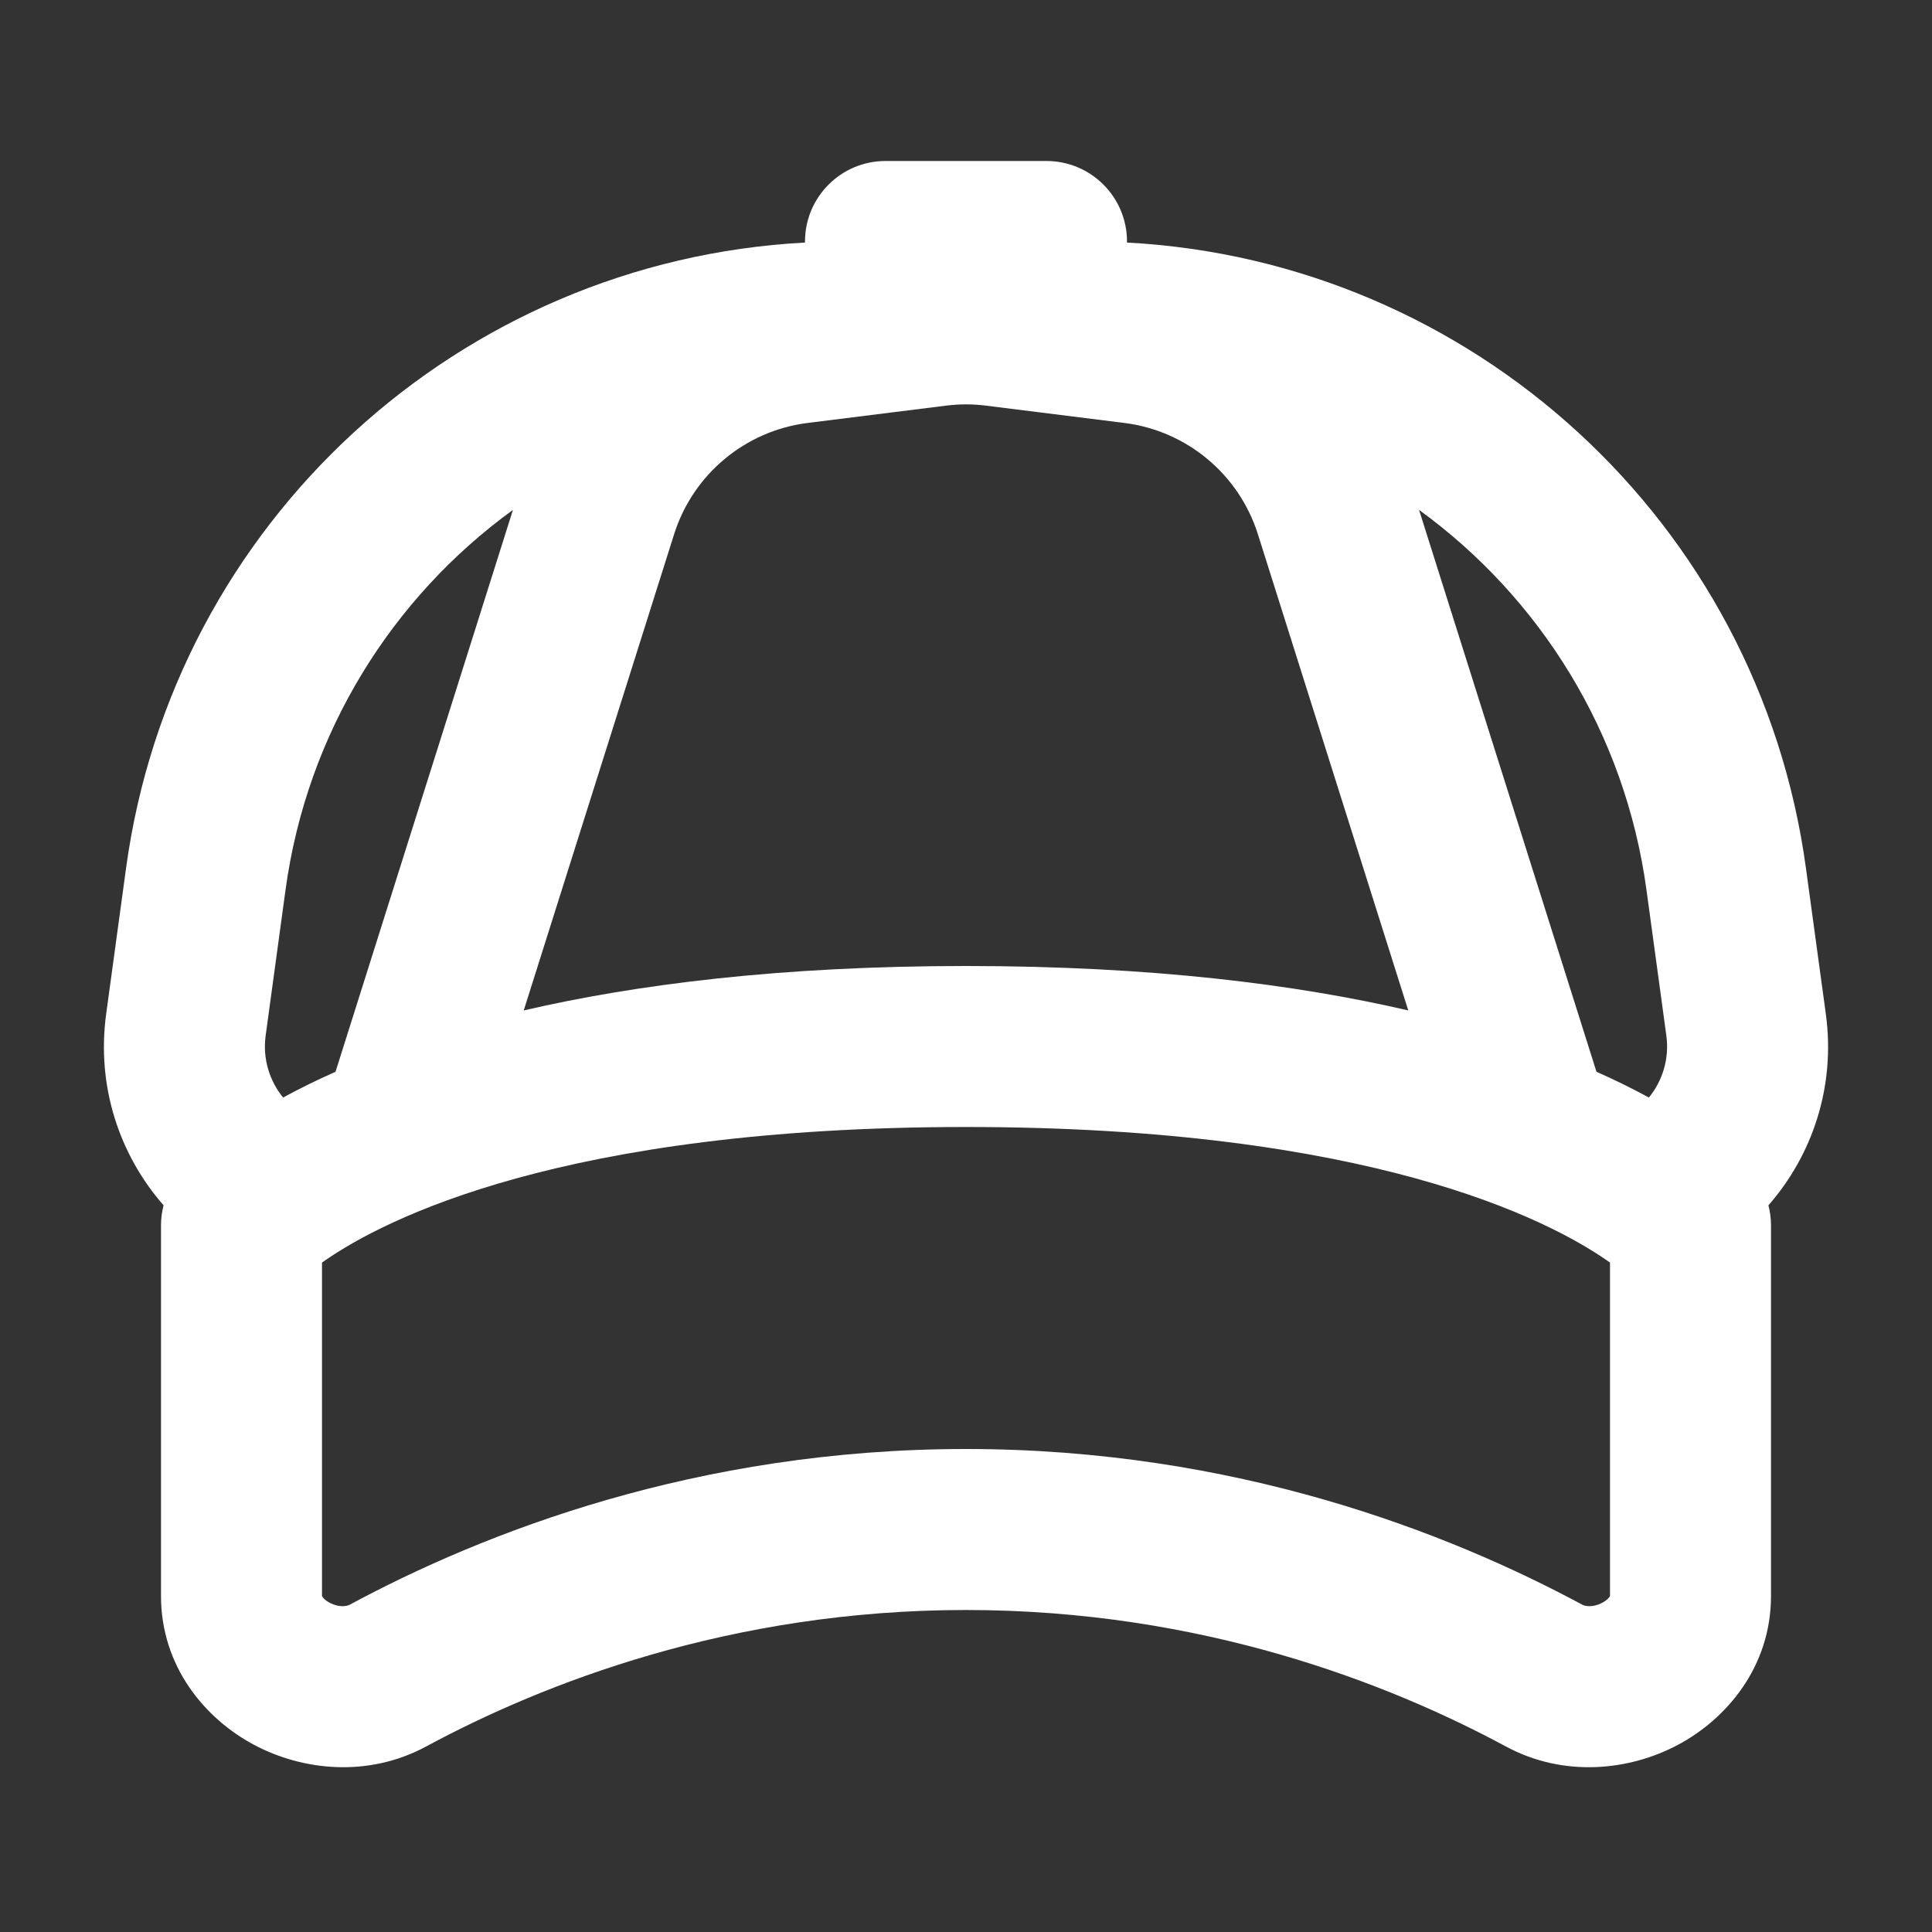 <?xml version="1.0" encoding="UTF-8"?> <svg xmlns="http://www.w3.org/2000/svg" width="800px" height="800px" viewBox="0 0 24 24" fill="none"><rect x="0" y="0" width="24" height="24" fill="#333333" stroke="none"/><g id="SVGRepo_bgCarrier" stroke-width="0"></g><g id="SVGRepo_tracerCarrier" stroke-linecap="round" stroke-linejoin="round" stroke="#CCCCCC" stroke-width="0.24"></g><g id="SVGRepo_iconCarrier"><path fill-rule="evenodd" clip-rule="evenodd" d="M4 19.826C4 19.826 4 19.826 4 19.826V15.684C4.015 15.673 4.03 15.663 4.046 15.652C4.77 15.153 6.98 14 12 14C17.02 14 19.23 15.153 19.954 15.652C19.97 15.663 19.985 15.673 20 15.684V19.826C20 19.826 20 19.826 20 19.826C19.999 19.828 19.998 19.831 19.994 19.836C19.983 19.853 19.955 19.883 19.904 19.91C19.788 19.972 19.691 19.953 19.657 19.935C17.997 19.041 15.347 18 12 18C8.653 18 6.002 19.041 4.343 19.935C4.309 19.953 4.212 19.972 4.095 19.91C4.044 19.883 4.017 19.853 4.006 19.836C4.002 19.831 4 19.828 4 19.826ZM20.483 13.634C20.29 13.529 20.074 13.421 19.832 13.314L17.628 6.334C19.128 7.423 20.186 9.098 20.453 11.054L20.7 12.865C20.739 13.153 20.652 13.427 20.483 13.634ZM14 3.013C18.287 3.241 21.848 6.485 22.434 10.784L22.681 12.595C22.804 13.497 22.515 14.348 21.968 14.973C21.989 15.054 22 15.137 22 15.222V19.826C22 20.704 21.45 21.353 20.842 21.676C20.238 21.997 19.426 22.083 18.708 21.696C17.253 20.912 14.929 20 12 20C9.071 20 6.747 20.912 5.292 21.696C4.574 22.083 3.762 21.997 3.158 21.676C2.549 21.353 2 20.704 2 19.826V15.222C2 15.137 2.011 15.054 2.032 14.973C1.485 14.348 1.196 13.497 1.319 12.595L1.566 10.784C2.152 6.485 5.712 3.241 10 3.013C10 3.009 10 3.004 10 3C10 2.448 10.448 2 11 2H12H13C13.552 2 14 2.448 14 3C14 3.004 14 3.009 14 3.013ZM6.372 6.334L4.168 13.314C3.926 13.421 3.709 13.529 3.517 13.634C3.348 13.427 3.261 13.153 3.3 12.865L3.547 11.054C3.814 9.098 4.872 7.423 6.372 6.334ZM6.506 12.552L8.374 6.636C8.61 5.891 9.258 5.351 10.033 5.254L11.752 5.039C11.917 5.018 12.083 5.018 12.248 5.039L13.967 5.254C14.742 5.351 15.39 5.891 15.626 6.636L17.494 12.552C16.102 12.229 14.303 12 12 12C9.697 12 7.898 12.229 6.506 12.552ZM4 19.826C4 19.826 4 19.826 4 19.826L4 19.826Z" fill="#ffffff"></path></g></svg> 
